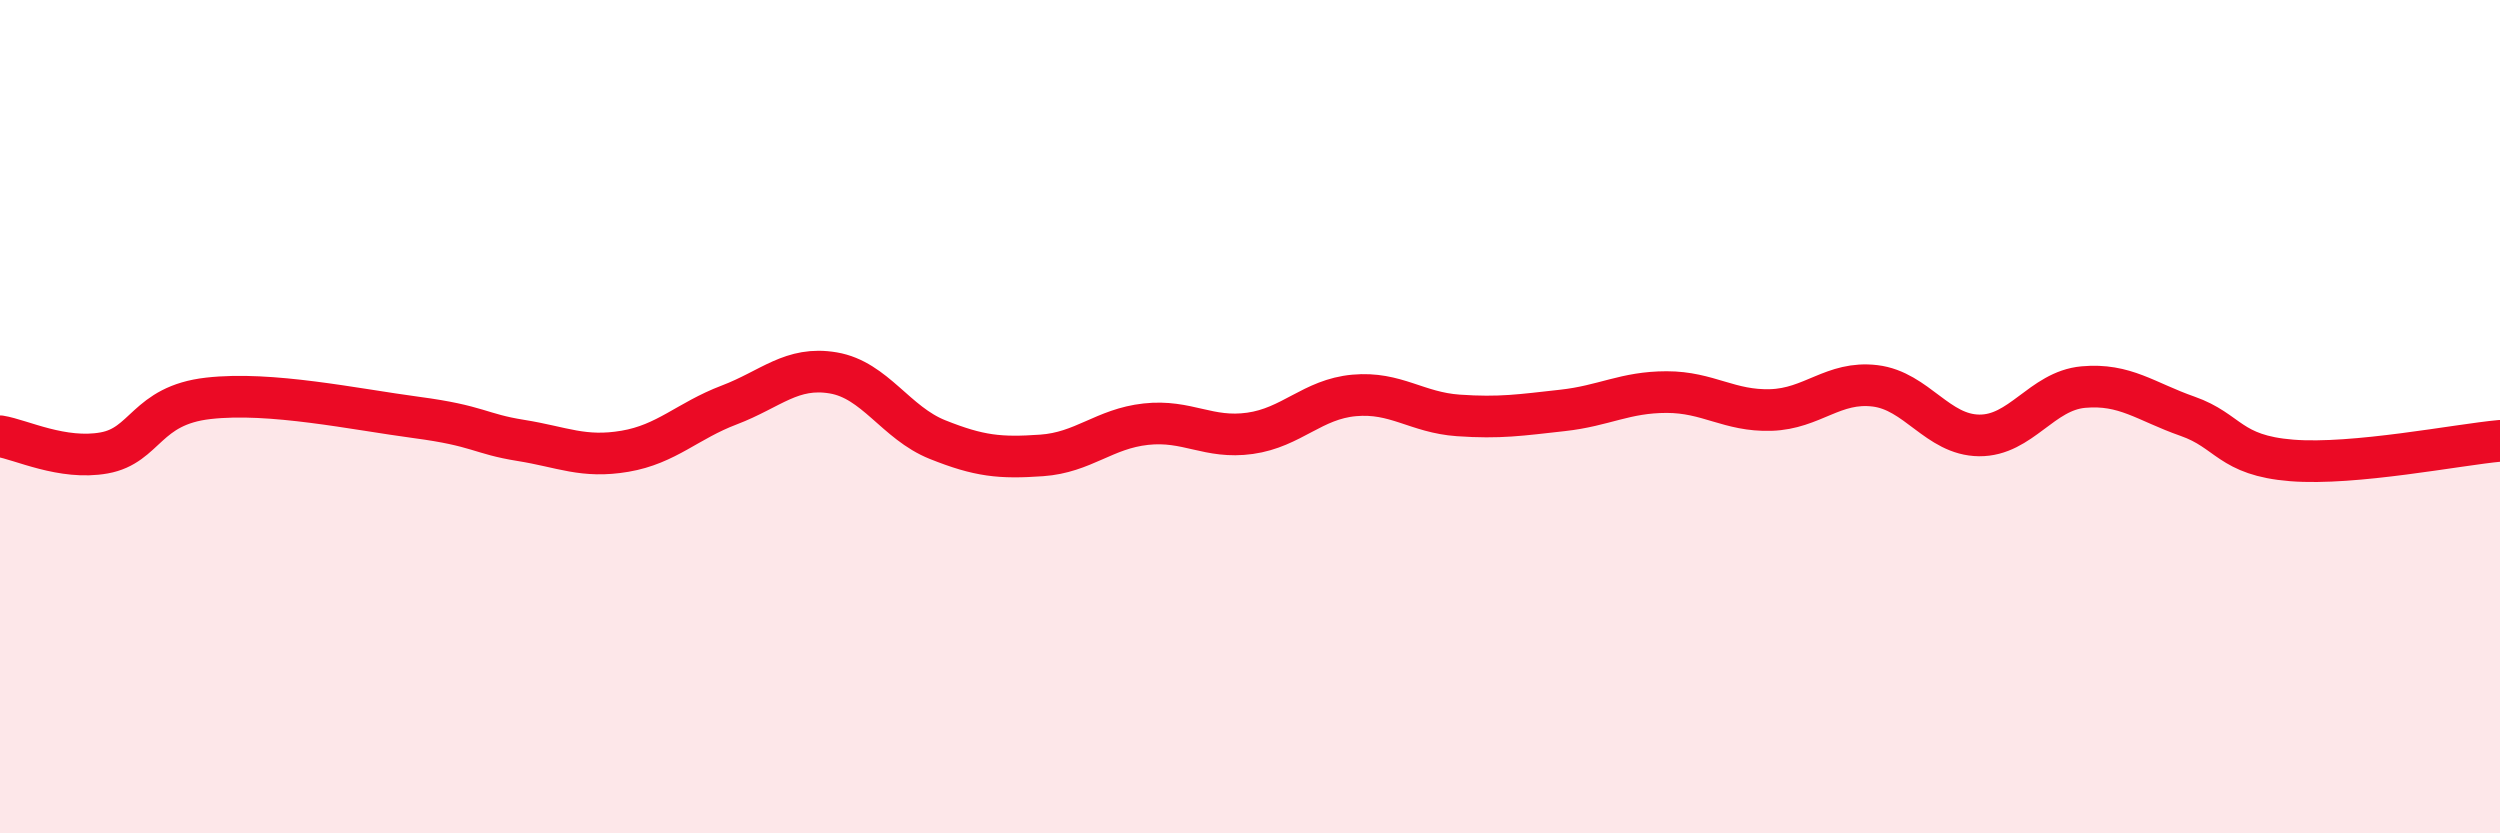 
    <svg width="60" height="20" viewBox="0 0 60 20" xmlns="http://www.w3.org/2000/svg">
      <path
        d="M 0,10.47 C 0.5,10.55 1.5,11.05 2.5,10.87 C 3.5,10.69 3.5,9.73 5,9.56 C 6.5,9.39 8.5,9.82 10,10.02 C 11.5,10.22 11.5,10.41 12.5,10.57 C 13.5,10.73 14,11 15,10.83 C 16,10.66 16.5,10.1 17.5,9.72 C 18.5,9.34 19,8.78 20,8.95 C 21,9.12 21.5,10.15 22.5,10.55 C 23.5,10.95 24,11 25,10.93 C 26,10.86 26.5,10.29 27.5,10.18 C 28.5,10.07 29,10.54 30,10.4 C 31,10.26 31.5,9.58 32.5,9.49 C 33.5,9.4 34,9.9 35,9.97 C 36,10.04 36.5,9.96 37.5,9.85 C 38.5,9.74 39,9.41 40,9.41 C 41,9.41 41.5,9.87 42.5,9.84 C 43.5,9.81 44,9.14 45,9.26 C 46,9.38 46.5,10.44 47.5,10.45 C 48.5,10.46 49,9.38 50,9.29 C 51,9.2 51.5,9.64 52.5,9.99 C 53.5,10.34 53.5,10.93 55,11.05 C 56.5,11.17 59,10.67 60,10.58L60 20L0 20Z"
        fill="#EB0A25"
        opacity="0.1"
        stroke-linecap="round"
        stroke-linejoin="round"
      />
      <path
        d="M 0,10.47 C 0.5,10.55 1.5,11.05 2.5,10.87 C 3.5,10.69 3.5,9.73 5,9.56 C 6.5,9.39 8.5,9.82 10,10.02 C 11.5,10.22 11.5,10.41 12.5,10.57 C 13.5,10.73 14,11 15,10.83 C 16,10.66 16.5,10.1 17.5,9.72 C 18.5,9.34 19,8.78 20,8.95 C 21,9.12 21.5,10.15 22.5,10.55 C 23.5,10.95 24,11 25,10.93 C 26,10.86 26.5,10.29 27.5,10.18 C 28.5,10.07 29,10.54 30,10.4 C 31,10.26 31.5,9.58 32.5,9.49 C 33.5,9.4 34,9.9 35,9.97 C 36,10.04 36.5,9.96 37.5,9.85 C 38.5,9.74 39,9.41 40,9.41 C 41,9.41 41.5,9.87 42.5,9.84 C 43.5,9.81 44,9.14 45,9.26 C 46,9.38 46.5,10.44 47.5,10.45 C 48.5,10.46 49,9.38 50,9.29 C 51,9.2 51.5,9.64 52.5,9.99 C 53.5,10.34 53.5,10.93 55,11.05 C 56.5,11.17 59,10.67 60,10.58"
        stroke="#EB0A25"
        stroke-width="1"
        fill="none"
        stroke-linecap="round"
        stroke-linejoin="round"
      />
    </svg>
  